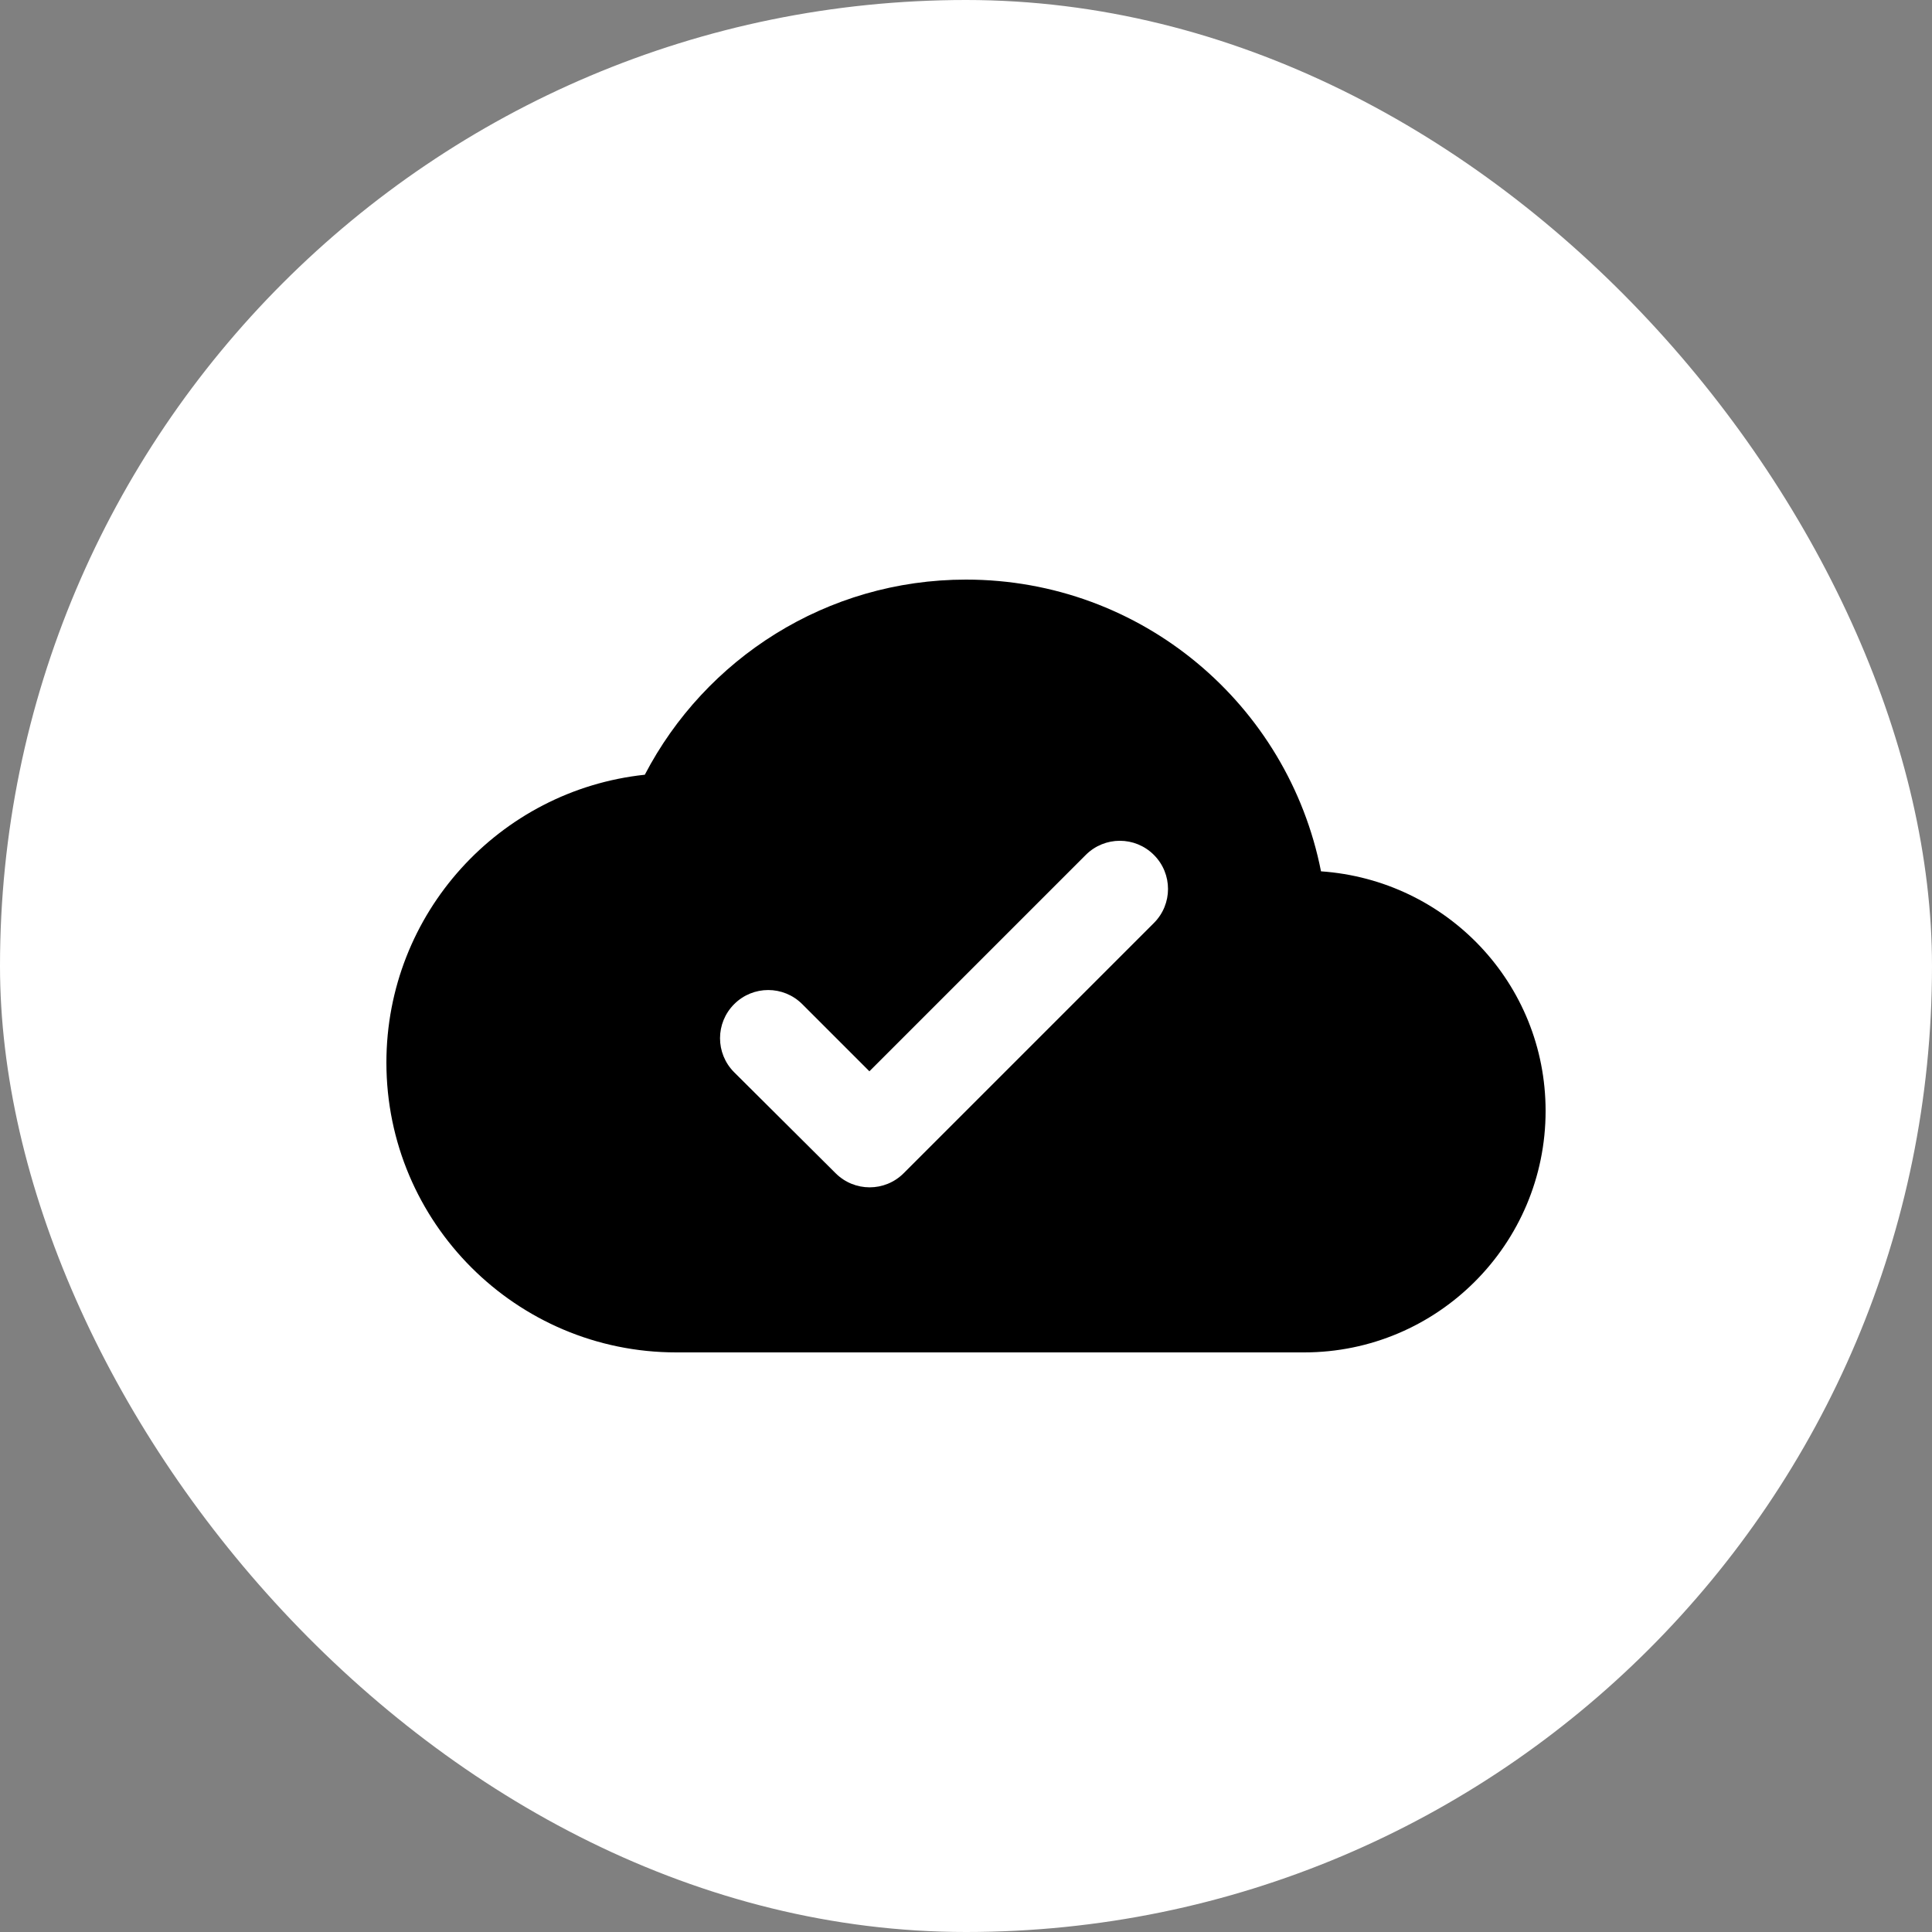 <svg width="80" height="80" viewBox="0 0 80 80" fill="none" xmlns="http://www.w3.org/2000/svg">
<rect x="0" y="0" width="80" height="80" fill="#808080" stroke="none"/>
<rect width="80" height="80" rx="40" fill="white"/>
<path d="M54.7 36.08C53.34 29.18 47.28 24 40 24C34.22 24 29.2 27.28 26.7 32.08C20.68 32.72 16 37.82 16 44C16 50.62 21.38 56 28 56H54C59.52 56 64 51.52 64 46C64 40.72 59.9 36.44 54.7 36.08ZM37.42 48.58C36.64 49.36 35.38 49.36 34.6 48.58L30.4 44.4C29.62 43.62 29.62 42.36 30.4 41.58C31.18 40.8 32.44 40.8 33.22 41.58L36 44.36L44.96 35.4C45.74 34.62 47 34.62 47.78 35.4C48.56 36.18 48.56 37.44 47.78 38.22L37.42 48.58Z" fill="black"/>
</svg>
